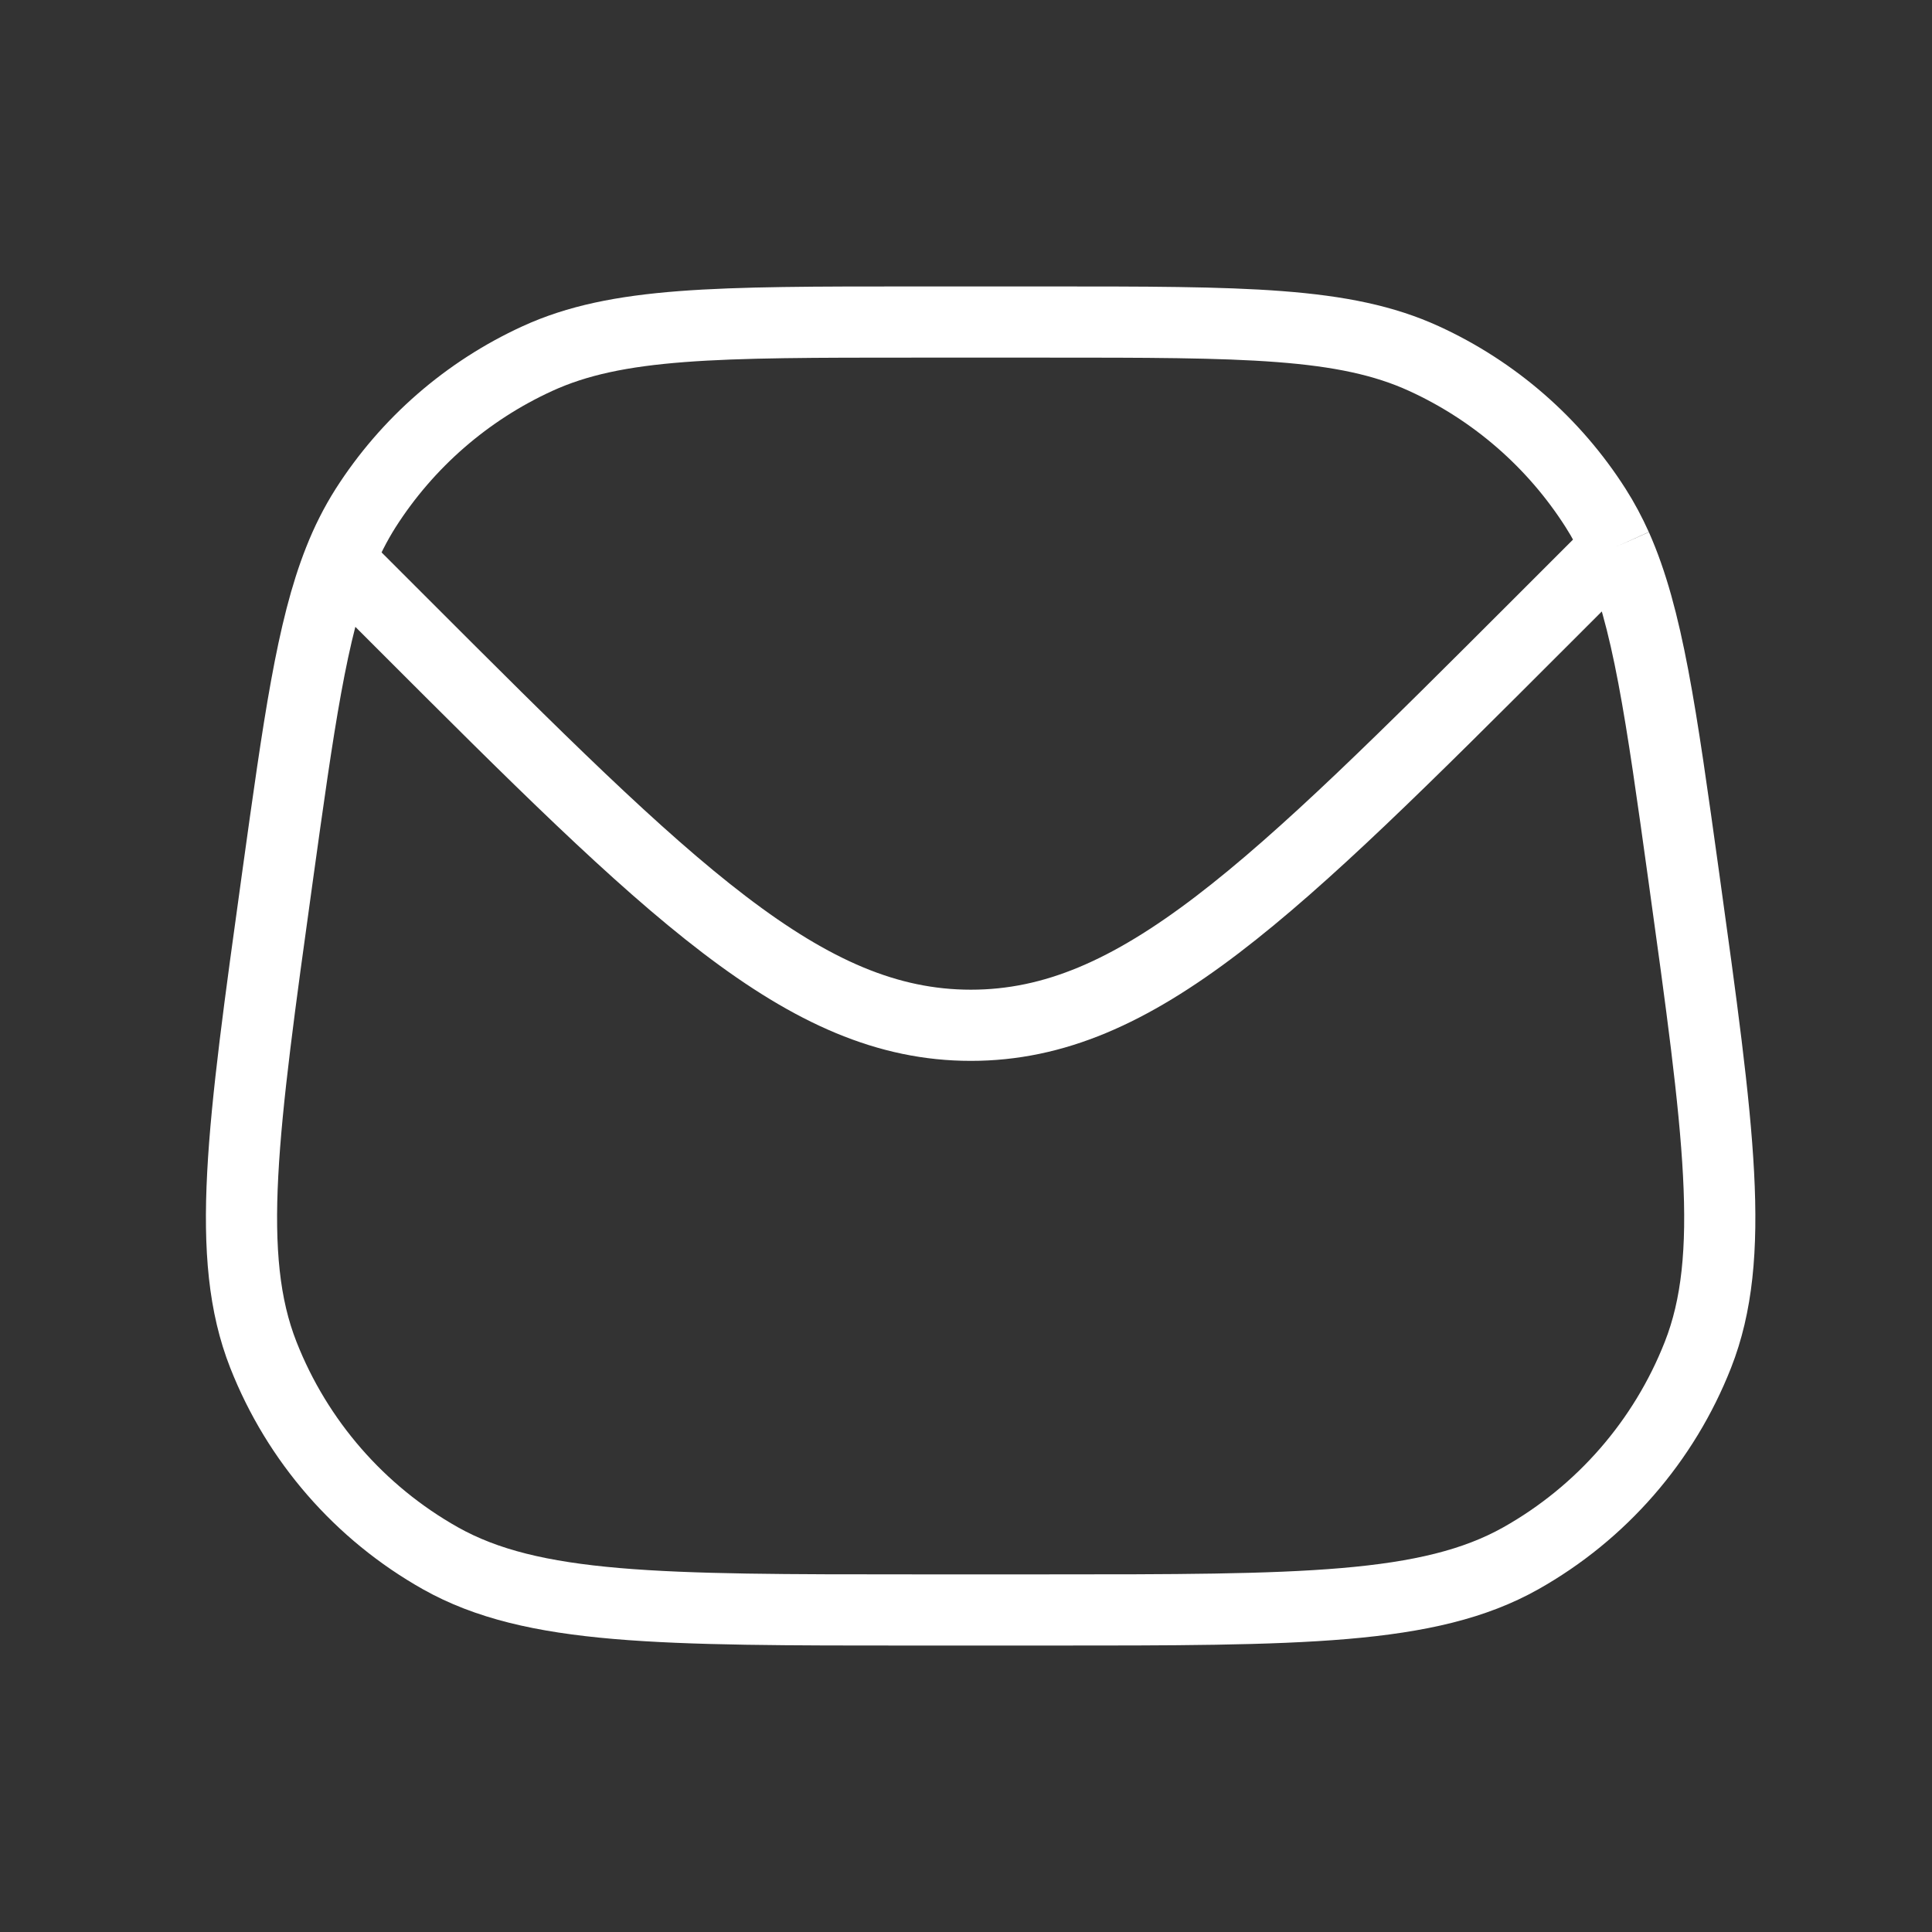 <?xml version="1.0" encoding="UTF-8"?> <svg xmlns="http://www.w3.org/2000/svg" width="19" height="19" viewBox="0 0 19 19" fill="none"><rect x="0" y="0" width="19" height="19" fill="#333333" stroke="none"/> <path d="M15.896 5.376C16.204 6.067 16.335 7.009 16.56 8.629C16.905 11.115 17.078 12.358 16.698 13.324C16.365 14.171 15.75 14.878 14.956 15.325C14.052 15.833 12.797 15.833 10.287 15.833H9.001C6.491 15.833 5.236 15.833 4.332 15.325C3.538 14.878 2.923 14.171 2.59 13.324C2.21 12.358 2.383 11.115 2.728 8.629C2.939 7.112 3.067 6.19 3.336 5.511M15.896 5.376C15.835 5.241 15.768 5.115 15.692 4.996C15.283 4.354 14.697 3.844 14.005 3.527C13.219 3.167 12.242 3.167 10.287 3.167H9.001C7.047 3.167 6.069 3.167 5.284 3.527C4.592 3.844 4.006 4.354 3.596 4.996C3.496 5.154 3.41 5.323 3.336 5.511M15.896 5.376L15.825 5.446L15.146 6.125C12.507 8.764 11.188 10.083 9.548 10.083C7.909 10.083 6.589 8.764 3.95 6.125L3.336 5.511" stroke="white" stroke-width="0.7"></path> </svg> 